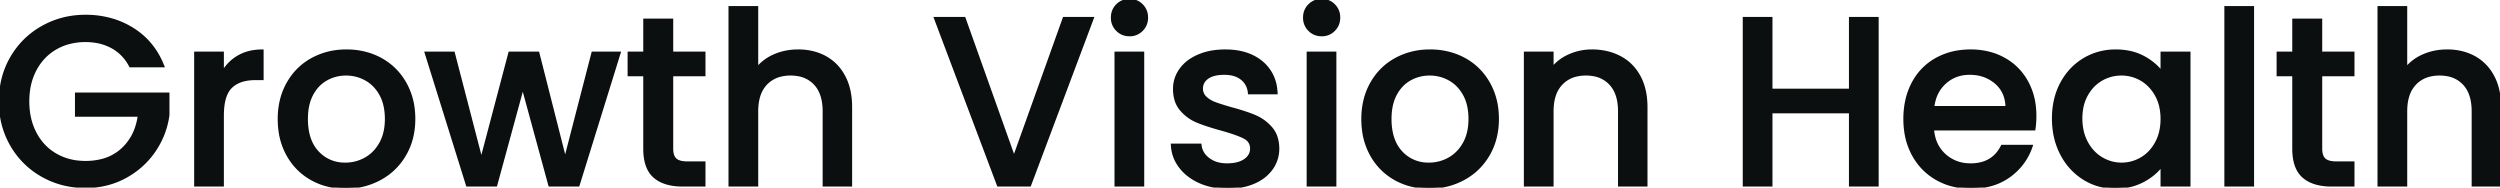 <svg width="1038.201" height="77.902" viewBox="0 0 1038.201 77.902" xmlns="http://www.w3.org/2000/svg"><g id="svgGroup" stroke-linecap="round" fill-rule="evenodd" font-size="9pt" stroke="#0c0f0f" stroke-width="0.25mm" fill="#0c0f0f" style="stroke:#0c0f0f;stroke-width:0.25mm;fill:#0c0f0f"><path d="M 246.101 21.901 L 257.301 21.901 L 240.201 77.001 L 228.201 77.001 L 217.101 36.301 L 206.001 77.001 L 194.001 77.001 L 176.801 21.901 L 188.401 21.901 L 199.901 66.201 L 211.601 21.901 L 223.501 21.901 L 234.701 66.001 L 246.101 21.901 Z M 67.801 27.501 L 54.101 27.501 A 19.217 19.217 0 0 0 49.921 22.011 A 17.78 17.78 0 0 0 46.601 19.651 A 21.188 21.188 0 0 0 39.109 17.235 A 27.082 27.082 0 0 0 35.501 17.001 A 26.229 26.229 0 0 0 28.213 17.982 A 22.572 22.572 0 0 0 23.201 20.101 Q 17.801 23.201 14.751 28.901 A 25.613 25.613 0 0 0 12.014 37.481 A 33.05 33.05 0 0 0 11.701 42.101 Q 11.701 49.601 14.751 55.351 Q 17.801 61.101 23.201 64.201 A 23.473 23.473 0 0 0 32.915 67.188 A 28.934 28.934 0 0 0 35.501 67.301 A 27.1 27.1 0 0 0 42.217 66.512 A 19.616 19.616 0 0 0 50.601 62.101 A 21.28 21.28 0 0 0 56.77 52.22 A 28.791 28.791 0 0 0 57.701 48.001 L 31.601 48.001 L 31.601 38.901 L 69.901 38.901 L 69.901 47.801 Q 68.801 55.901 64.151 62.701 Q 59.501 69.501 52.051 73.551 A 33.667 33.667 0 0 1 37.193 77.566 A 39.89 39.89 0 0 1 35.501 77.601 Q 25.701 77.601 17.601 73.051 Q 9.501 68.501 4.751 60.401 A 34.839 34.839 0 0 1 0.075 44.618 A 42.2 42.2 0 0 1 0.001 42.101 Q 0.001 31.901 4.751 23.801 Q 9.501 15.701 17.651 11.151 Q 25.801 6.601 35.501 6.601 A 38.516 38.516 0 0 1 47.743 8.497 A 34.452 34.452 0 0 1 55.251 12.051 Q 63.901 17.501 67.801 27.501 Z M 768.301 7.501 L 779.701 7.501 L 779.701 77.001 L 768.301 77.001 L 768.301 46.601 L 735.601 46.601 L 735.601 77.001 L 724.201 77.001 L 724.201 7.501 L 735.601 7.501 L 735.601 37.301 L 768.301 37.301 L 768.301 7.501 Z M 353.401 44.501 L 353.401 77.001 L 342.101 77.001 L 342.101 46.201 A 23.736 23.736 0 0 0 341.721 41.814 Q 341.256 39.341 340.219 37.4 A 11.934 11.934 0 0 0 338.401 34.851 A 12.201 12.201 0 0 0 331.511 31.18 A 17.668 17.668 0 0 0 328.301 30.901 A 16.733 16.733 0 0 0 323.895 31.451 A 12.166 12.166 0 0 0 318.151 34.851 A 12.766 12.766 0 0 0 315.225 40.022 Q 314.62 42.012 314.459 44.412 A 26.78 26.78 0 0 0 314.401 46.201 L 314.401 77.001 L 303.001 77.001 L 303.001 3.001 L 314.401 3.001 L 314.401 28.301 A 18.973 18.973 0 0 1 321.201 23.145 A 22.172 22.172 0 0 1 321.751 22.901 A 23.906 23.906 0 0 1 329.543 21.068 A 28.311 28.311 0 0 1 331.501 21.001 A 25.125 25.125 0 0 1 338.118 21.844 A 21.325 21.325 0 0 1 342.751 23.701 A 19.056 19.056 0 0 1 350.187 31.049 A 23.046 23.046 0 0 1 350.551 31.701 Q 353.322 36.854 353.399 44.085 A 38.995 38.995 0 0 1 353.401 44.501 Z M 1038.201 44.501 L 1038.201 77.001 L 1026.901 77.001 L 1026.901 46.201 A 23.736 23.736 0 0 0 1026.521 41.814 Q 1026.056 39.341 1025.019 37.4 A 11.934 11.934 0 0 0 1023.201 34.851 A 12.201 12.201 0 0 0 1016.311 31.18 A 17.668 17.668 0 0 0 1013.101 30.901 A 16.733 16.733 0 0 0 1008.695 31.451 A 12.166 12.166 0 0 0 1002.951 34.851 A 12.766 12.766 0 0 0 1000.025 40.022 Q 999.42 42.012 999.259 44.412 A 26.78 26.78 0 0 0 999.201 46.201 L 999.201 77.001 L 987.801 77.001 L 987.801 3.001 L 999.201 3.001 L 999.201 28.301 A 18.973 18.973 0 0 1 1006.001 23.145 A 22.172 22.172 0 0 1 1006.551 22.901 A 23.906 23.906 0 0 1 1014.343 21.068 A 28.311 28.311 0 0 1 1016.301 21.001 A 25.125 25.125 0 0 1 1022.918 21.844 A 21.325 21.325 0 0 1 1027.551 23.701 A 19.056 19.056 0 0 1 1034.987 31.049 A 23.046 23.046 0 0 1 1035.351 31.701 Q 1038.122 36.854 1038.199 44.085 A 38.995 38.995 0 0 1 1038.201 44.501 Z M 441.801 7.501 L 453.801 7.501 L 427.701 77.001 L 414.501 77.001 L 388.301 7.501 L 400.501 7.501 L 421.101 65.301 L 441.801 7.501 Z M 683.701 44.501 L 683.701 77.001 L 672.401 77.001 L 672.401 46.201 A 23.736 23.736 0 0 0 672.021 41.814 Q 671.556 39.341 670.519 37.4 A 11.934 11.934 0 0 0 668.701 34.851 A 12.201 12.201 0 0 0 661.811 31.18 A 17.668 17.668 0 0 0 658.601 30.901 A 16.733 16.733 0 0 0 654.195 31.451 A 12.166 12.166 0 0 0 648.451 34.851 A 12.766 12.766 0 0 0 645.525 40.022 Q 644.92 42.012 644.759 44.412 A 26.78 26.78 0 0 0 644.701 46.201 L 644.701 77.001 L 633.301 77.001 L 633.301 21.901 L 644.701 21.901 L 644.701 28.201 A 18.598 18.598 0 0 1 650.918 23.335 A 21.975 21.975 0 0 1 651.851 22.901 Q 656.201 21.001 661.101 21.001 A 26.83 26.83 0 0 1 667.986 21.855 A 22.765 22.765 0 0 1 672.751 23.701 Q 677.901 26.401 680.801 31.701 Q 683.661 36.929 683.7 44.296 A 38.565 38.565 0 0 1 683.701 44.501 Z M 486.701 60.101 L 498.501 60.101 A 7.865 7.865 0 0 0 501.217 65.423 A 10.771 10.771 0 0 0 501.851 65.951 A 11.1 11.1 0 0 0 506.649 68.048 A 15.387 15.387 0 0 0 509.501 68.301 A 20.161 20.161 0 0 0 512.291 68.12 Q 515.129 67.723 516.951 66.451 Q 519.601 64.601 519.601 61.701 Q 519.601 58.601 516.651 57.101 A 24.809 24.809 0 0 0 514.719 56.234 Q 511.901 55.095 507.301 53.801 A 134.069 134.069 0 0 1 503.31 52.644 Q 499.76 51.551 497.201 50.501 Q 493.301 48.901 490.451 45.601 A 11.348 11.348 0 0 1 488.002 40.656 Q 487.603 38.933 487.601 36.917 A 20.839 20.839 0 0 1 487.601 36.901 Q 487.601 32.501 490.201 28.851 A 15.873 15.873 0 0 1 494.583 24.728 A 21.088 21.088 0 0 1 497.651 23.101 A 25.013 25.013 0 0 1 503.922 21.348 A 33.02 33.02 0 0 1 508.801 21.001 Q 517.272 21.001 522.778 24.858 A 18.556 18.556 0 0 1 523.951 25.751 A 16.632 16.632 0 0 1 529.934 36.827 A 22.889 22.889 0 0 1 530.101 38.701 L 518.701 38.701 A 8.976 8.976 0 0 0 517.936 35.656 A 7.914 7.914 0 0 0 515.701 32.801 A 9.229 9.229 0 0 0 512.296 31.085 Q 510.557 30.601 508.401 30.601 Q 505.477 30.601 503.439 31.319 A 7.839 7.839 0 0 0 501.501 32.301 Q 499.101 34.001 499.101 36.801 A 4.855 4.855 0 0 0 500.555 40.359 A 5.866 5.866 0 0 0 500.701 40.501 Q 502.301 42.001 504.601 42.851 Q 506.362 43.502 509.413 44.416 A 206.892 206.892 0 0 0 511.401 45.001 A 105.958 105.958 0 0 1 515.517 46.183 Q 518.815 47.207 521.251 48.251 Q 525.101 49.901 527.901 53.101 A 11.271 11.271 0 0 1 530.329 57.851 Q 530.749 59.518 530.798 61.475 A 20.376 20.376 0 0 1 530.801 61.601 Q 530.801 66.301 528.201 70.001 A 16.21 16.21 0 0 1 523.354 74.493 A 20.885 20.885 0 0 1 520.851 75.801 A 23.776 23.776 0 0 1 515.162 77.47 A 32.902 32.902 0 0 1 509.701 77.901 A 30.87 30.87 0 0 1 503.176 77.238 A 25.025 25.025 0 0 1 498.051 75.551 A 22.484 22.484 0 0 1 493.186 72.574 A 18.848 18.848 0 0 1 489.901 69.151 Q 486.901 65.101 486.701 60.101 Z M 844.801 53.701 L 802.701 53.701 Q 803.201 60.301 807.601 64.301 A 15.262 15.262 0 0 0 817.413 68.277 A 19.76 19.76 0 0 0 818.401 68.301 A 17.017 17.017 0 0 0 823.682 67.53 Q 828.803 65.865 831.401 60.601 L 843.701 60.601 Q 841.201 68.201 834.651 73.051 A 24.286 24.286 0 0 1 824.428 77.379 A 33.344 33.344 0 0 1 818.401 77.901 Q 810.501 77.901 804.251 74.351 Q 798.001 70.801 794.451 64.351 A 28.462 28.462 0 0 1 791.248 54.513 A 36.558 36.558 0 0 1 790.901 49.401 A 35.497 35.497 0 0 1 791.75 41.472 A 28.086 28.086 0 0 1 794.351 34.451 Q 797.801 28.001 804.051 24.501 A 27.477 27.477 0 0 1 814.437 21.223 A 34.532 34.532 0 0 1 818.401 21.001 A 30.544 30.544 0 0 1 826.531 22.047 A 25.926 25.926 0 0 1 832.301 24.401 Q 838.401 27.801 841.801 33.951 A 27.164 27.164 0 0 1 844.932 43.747 A 34.315 34.315 0 0 1 845.201 48.101 Q 845.201 51.201 844.801 53.701 Z M 897.701 29.901 L 897.701 21.901 L 909.201 21.901 L 909.201 77.001 L 897.701 77.001 L 897.701 68.801 A 20.956 20.956 0 0 1 892.99 73.36 A 26.808 26.808 0 0 1 889.801 75.301 A 23.025 23.025 0 0 1 881.89 77.695 A 28.859 28.859 0 0 1 878.401 77.901 Q 871.301 77.901 865.401 74.251 A 25.677 25.677 0 0 1 856.492 64.859 A 30.6 30.6 0 0 1 856.051 64.051 Q 852.601 57.501 852.601 49.201 A 34.025 34.025 0 0 1 853.518 41.147 A 27.749 27.749 0 0 1 856.051 34.501 Q 859.501 28.101 865.451 24.551 Q 871.401 21.001 878.601 21.001 A 28.018 28.018 0 0 1 884.332 21.561 A 21.403 21.403 0 0 1 889.951 23.551 A 25.591 25.591 0 0 1 894.554 26.613 A 20.798 20.798 0 0 1 897.701 29.901 Z M 292.501 31.201 L 279.101 31.201 L 279.101 61.701 A 10.438 10.438 0 0 0 279.214 63.296 Q 279.341 64.112 279.609 64.757 A 3.935 3.935 0 0 0 280.551 66.151 A 4.113 4.113 0 0 0 281.858 66.947 Q 283.067 67.425 284.904 67.491 A 16.793 16.793 0 0 0 285.501 67.501 L 292.501 67.501 L 292.501 77.001 L 283.501 77.001 A 26.492 26.492 0 0 1 279.04 76.65 Q 276.577 76.228 274.619 75.301 A 12.492 12.492 0 0 1 271.701 73.401 Q 267.601 69.801 267.601 61.701 L 267.601 31.201 L 261.101 31.201 L 261.101 21.901 L 267.601 21.901 L 267.601 8.201 L 279.101 8.201 L 279.101 21.901 L 292.501 21.901 L 292.501 31.201 Z M 977.301 31.201 L 963.901 31.201 L 963.901 61.701 A 10.438 10.438 0 0 0 964.014 63.296 Q 964.141 64.112 964.409 64.757 A 3.935 3.935 0 0 0 965.351 66.151 A 4.113 4.113 0 0 0 966.658 66.947 Q 967.867 67.425 969.704 67.491 A 16.793 16.793 0 0 0 970.301 67.501 L 977.301 67.501 L 977.301 77.001 L 968.301 77.001 A 26.492 26.492 0 0 1 963.84 76.65 Q 961.377 76.228 959.419 75.301 A 12.492 12.492 0 0 1 956.501 73.401 Q 952.401 69.801 952.401 61.701 L 952.401 31.201 L 945.901 31.201 L 945.901 21.901 L 952.401 21.901 L 952.401 8.201 L 963.901 8.201 L 963.901 21.901 L 977.301 21.901 L 977.301 31.201 Z M 133.916 76.408 A 29.497 29.497 0 0 0 143.401 77.901 A 34.849 34.849 0 0 0 143.955 77.897 A 29.708 29.708 0 0 0 157.851 74.351 Q 164.401 70.801 168.201 64.301 Q 172.001 57.801 172.001 49.401 A 35.357 35.357 0 0 0 171.798 45.568 A 28.312 28.312 0 0 0 168.301 34.501 Q 164.601 28.001 158.201 24.501 A 27.754 27.754 0 0 0 153.407 22.438 A 30.738 30.738 0 0 0 143.901 21.001 A 34.455 34.455 0 0 0 141.949 21.056 A 28.792 28.792 0 0 0 129.601 24.501 Q 123.201 28.001 119.501 34.501 A 27.269 27.269 0 0 0 116.845 41.012 A 32.529 32.529 0 0 0 115.801 49.401 A 36.242 36.242 0 0 0 116.118 54.267 A 28.27 28.27 0 0 0 119.401 64.351 Q 123.001 70.801 129.301 74.351 A 26.865 26.865 0 0 0 133.916 76.408 Z M 583.916 76.408 A 29.497 29.497 0 0 0 593.401 77.901 A 34.849 34.849 0 0 0 593.955 77.897 A 29.708 29.708 0 0 0 607.851 74.351 Q 614.401 70.801 618.201 64.301 Q 622.001 57.801 622.001 49.401 A 35.357 35.357 0 0 0 621.798 45.568 A 28.312 28.312 0 0 0 618.301 34.501 Q 614.601 28.001 608.201 24.501 A 27.754 27.754 0 0 0 603.407 22.438 A 30.738 30.738 0 0 0 593.901 21.001 A 34.455 34.455 0 0 0 591.949 21.056 A 28.792 28.792 0 0 0 579.601 24.501 Q 573.201 28.001 569.501 34.501 A 27.269 27.269 0 0 0 566.845 41.012 A 32.529 32.529 0 0 0 565.801 49.401 A 36.242 36.242 0 0 0 566.118 54.267 A 28.27 28.27 0 0 0 569.401 64.351 Q 573.001 70.801 579.301 74.351 A 26.865 26.865 0 0 0 583.916 76.408 Z M 109.001 21.001 L 109.001 32.801 L 106.101 32.801 Q 99.401 32.801 95.951 36.201 Q 92.501 39.601 92.501 48.001 L 92.501 77.001 L 81.101 77.001 L 81.101 21.901 L 92.501 21.901 L 92.501 29.901 Q 95.001 25.701 99.151 23.351 A 17.776 17.776 0 0 1 104.944 21.332 A 23.9 23.9 0 0 1 109.001 21.001 Z M 924.201 3.001 L 935.601 3.001 L 935.601 77.001 L 924.201 77.001 L 924.201 3.001 Z M 463.301 21.901 L 474.701 21.901 L 474.701 77.001 L 463.301 77.001 L 463.301 21.901 Z M 543.101 21.901 L 554.501 21.901 L 554.501 77.001 L 543.101 77.001 L 543.101 21.901 Z M 897.701 49.401 A 23.267 23.267 0 0 0 897.187 44.397 A 17.787 17.787 0 0 0 895.351 39.501 A 17.656 17.656 0 0 0 892.149 35.313 A 15.507 15.507 0 0 0 889.201 33.101 Q 885.401 30.901 881.001 30.901 Q 876.601 30.901 872.801 33.051 A 15.826 15.826 0 0 0 867.421 38.103 A 19.285 19.285 0 0 0 866.651 39.351 A 17.776 17.776 0 0 0 864.631 45.144 A 23.9 23.9 0 0 0 864.301 49.201 A 23.396 23.396 0 0 0 864.87 54.473 A 18.466 18.466 0 0 0 866.651 59.201 A 17.81 17.81 0 0 0 869.819 63.439 A 15.559 15.559 0 0 0 872.851 65.751 Q 876.701 68.001 881.001 68.001 Q 885.401 68.001 889.201 65.801 A 15.896 15.896 0 0 0 894.419 60.873 A 19.638 19.638 0 0 0 895.351 59.351 Q 897.701 55.101 897.701 49.401 Z M 143.401 68.001 Q 147.801 68.001 151.651 65.901 A 15.541 15.541 0 0 0 157.033 60.983 A 19.224 19.224 0 0 0 157.901 59.601 Q 160.301 55.401 160.301 49.401 A 26.078 26.078 0 0 0 159.921 44.831 Q 159.445 42.153 158.369 39.957 A 15.705 15.705 0 0 0 158.001 39.251 A 16.616 16.616 0 0 0 154.865 35.161 A 14.662 14.662 0 0 0 151.901 33.001 Q 148.101 30.901 143.701 30.901 Q 139.301 30.901 135.551 33.001 Q 131.801 35.101 129.601 39.251 Q 127.401 43.401 127.401 49.401 A 27.958 27.958 0 0 0 127.891 54.806 Q 128.517 57.98 129.943 60.442 A 14.733 14.733 0 0 0 131.951 63.151 A 14.94 14.94 0 0 0 142.759 67.99 A 19.175 19.175 0 0 0 143.401 68.001 Z M 593.401 68.001 Q 597.801 68.001 601.651 65.901 A 15.541 15.541 0 0 0 607.033 60.983 A 19.224 19.224 0 0 0 607.901 59.601 Q 610.301 55.401 610.301 49.401 A 26.078 26.078 0 0 0 609.921 44.831 Q 609.445 42.153 608.369 39.957 A 15.705 15.705 0 0 0 608.001 39.251 A 16.616 16.616 0 0 0 604.865 35.161 A 14.662 14.662 0 0 0 601.901 33.001 Q 598.101 30.901 593.701 30.901 Q 589.301 30.901 585.551 33.001 Q 581.801 35.101 579.601 39.251 Q 577.401 43.401 577.401 49.401 A 27.958 27.958 0 0 0 577.891 54.806 Q 578.517 57.98 579.943 60.442 A 14.733 14.733 0 0 0 581.951 63.151 A 14.94 14.94 0 0 0 592.759 67.99 A 19.175 19.175 0 0 0 593.401 68.001 Z M 802.801 44.501 L 833.301 44.501 A 14.833 14.833 0 0 0 832.466 39.671 A 12.478 12.478 0 0 0 828.801 34.401 A 15.525 15.525 0 0 0 820.073 30.713 A 20.529 20.529 0 0 0 817.901 30.601 Q 812.001 30.601 807.801 34.351 A 14.857 14.857 0 0 0 803.338 41.737 A 20.113 20.113 0 0 0 802.801 44.501 Z M 469.101 14.601 Q 466.001 14.601 463.901 12.501 A 7.046 7.046 0 0 1 461.802 7.398 A 9.082 9.082 0 0 1 461.801 7.301 Q 461.801 4.201 463.901 2.101 A 7.046 7.046 0 0 1 469.004 0.002 A 9.082 9.082 0 0 1 469.101 0.001 A 6.937 6.937 0 0 1 474.135 2.036 A 8.261 8.261 0 0 1 474.201 2.101 A 7.046 7.046 0 0 1 476.301 7.204 A 9.082 9.082 0 0 1 476.301 7.301 Q 476.301 10.401 474.201 12.501 A 6.933 6.933 0 0 1 469.195 14.601 A 8.51 8.51 0 0 1 469.101 14.601 Z M 548.901 14.601 Q 545.801 14.601 543.701 12.501 A 7.046 7.046 0 0 1 541.602 7.398 A 9.082 9.082 0 0 1 541.601 7.301 Q 541.601 4.201 543.701 2.101 A 7.046 7.046 0 0 1 548.804 0.002 A 9.082 9.082 0 0 1 548.901 0.001 A 6.937 6.937 0 0 1 553.935 2.036 A 8.261 8.261 0 0 1 554.001 2.101 A 7.046 7.046 0 0 1 556.101 7.204 A 9.082 9.082 0 0 1 556.101 7.301 Q 556.101 10.401 554.001 12.501 A 6.933 6.933 0 0 1 548.995 14.601 A 8.51 8.51 0 0 1 548.901 14.601 Z" vector-effect="non-scaling-stroke"/></g></svg>